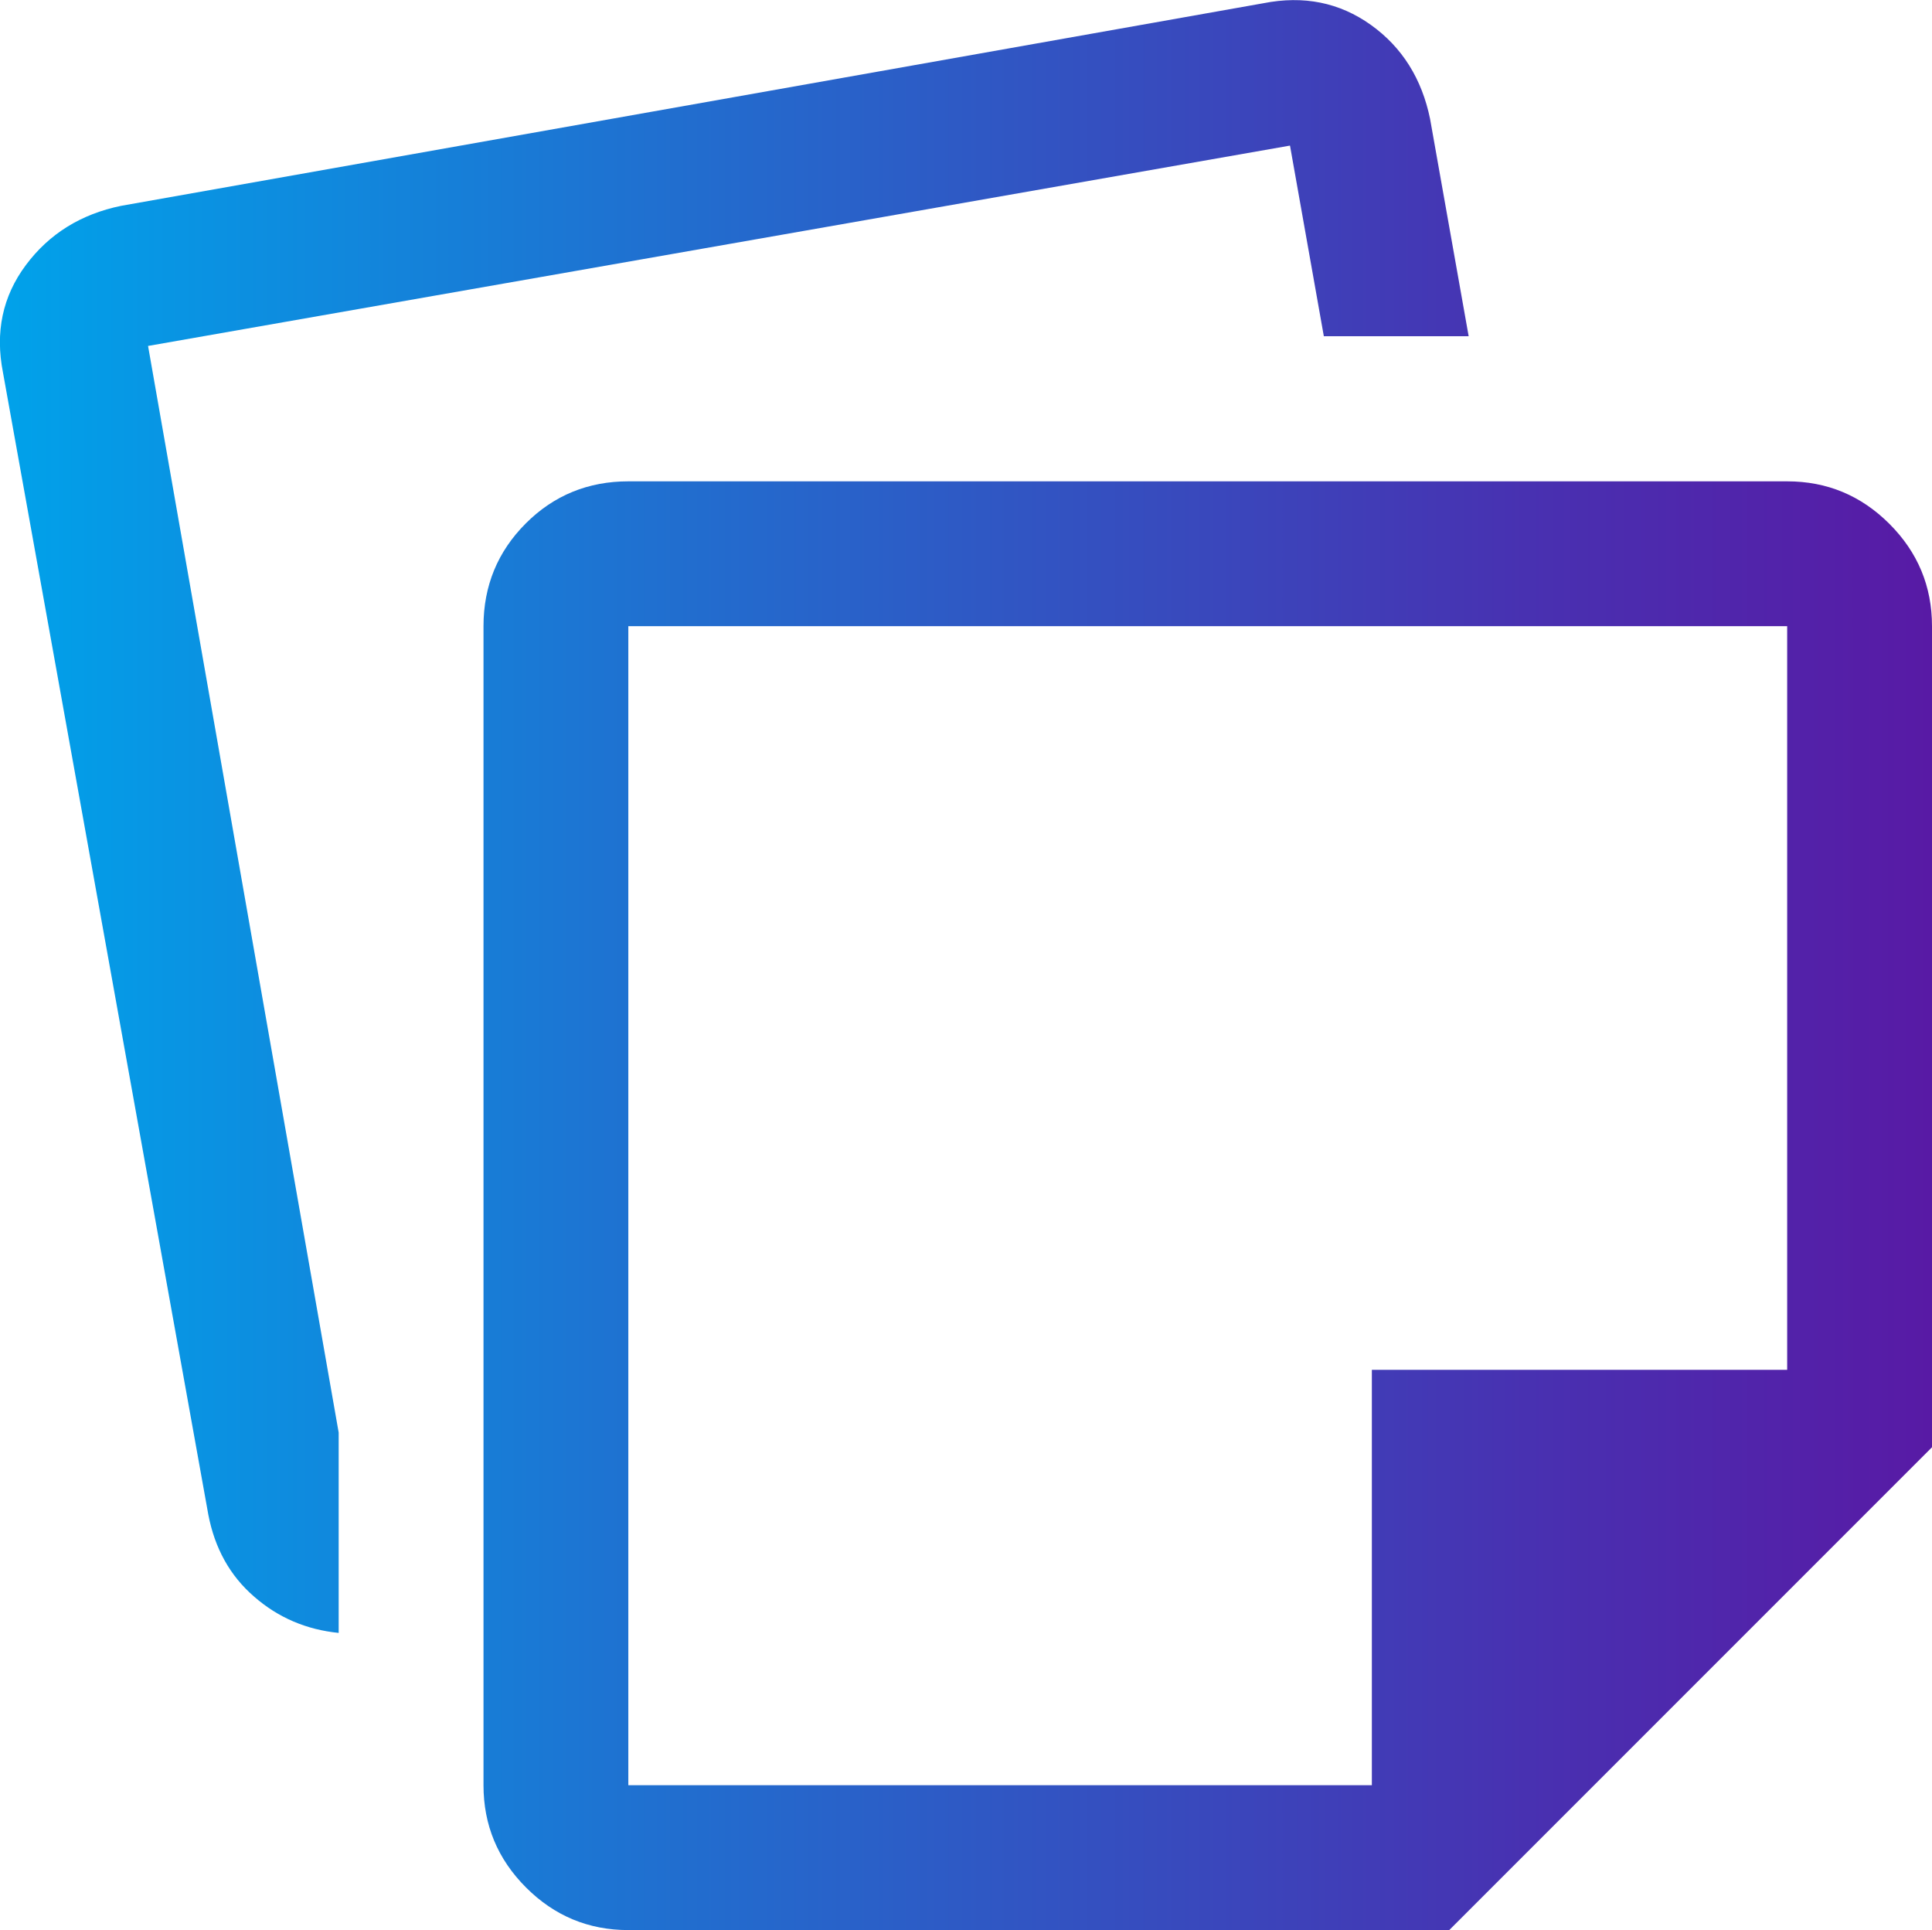 <?xml version="1.0" encoding="UTF-8"?>
<svg id="Ebene_2" data-name="Ebene 2" xmlns="http://www.w3.org/2000/svg" xmlns:xlink="http://www.w3.org/1999/xlink" viewBox="0 0 77.64 77.55">
  <defs>
    <style>
      .cls-1 {
        fill: url(#Unbenannter_Verlauf_14);
        stroke-width: 0px;
      }
    </style>
    <linearGradient id="Unbenannter_Verlauf_14" data-name="Unbenannter Verlauf 14" x1="0" y1="38.77" x2="77.64" y2="38.77" gradientUnits="userSpaceOnUse">
      <stop offset="0" stop-color="#00a2ea"/>
      <stop offset=".35" stop-color="#216ecf"/>
      <stop offset=".79" stop-color="#4831b1"/>
      <stop offset="1" stop-color="#581aa5"/>
    </linearGradient>
  </defs>
  <g id="Ebene_3" data-name="Ebene 3">
    <path class="cls-1" d="m19.43,71.73V25.16c0-1.62.57-3,1.7-4.13,1.13-1.13,2.51-1.69,4.12-1.69h46.57c1.6,0,2.97.57,4.11,1.71,1.14,1.14,1.71,2.51,1.71,4.11v32.99l-19.4,19.4H25.25c-1.6,0-2.97-.57-4.11-1.71-1.14-1.14-1.71-2.51-1.71-4.11ZM.12,14.97c-.32-1.62-.02-3.06.92-4.32.94-1.26,2.22-2.05,3.83-2.38L50.77.13c1.62-.32,3.06-.03,4.32.87s2.05,2.17,2.38,3.78l1.55,8.73h-5.82l-1.36-7.66L5.95,13.9l7.66,43.66v8.05c-1.29-.13-2.43-.61-3.4-1.46-.97-.84-1.58-1.94-1.84-3.3L.12,14.97Zm25.13,10.19v46.57h29.88v-16.69h16.69v-29.88H25.25Z"/>
  </g>
</svg>